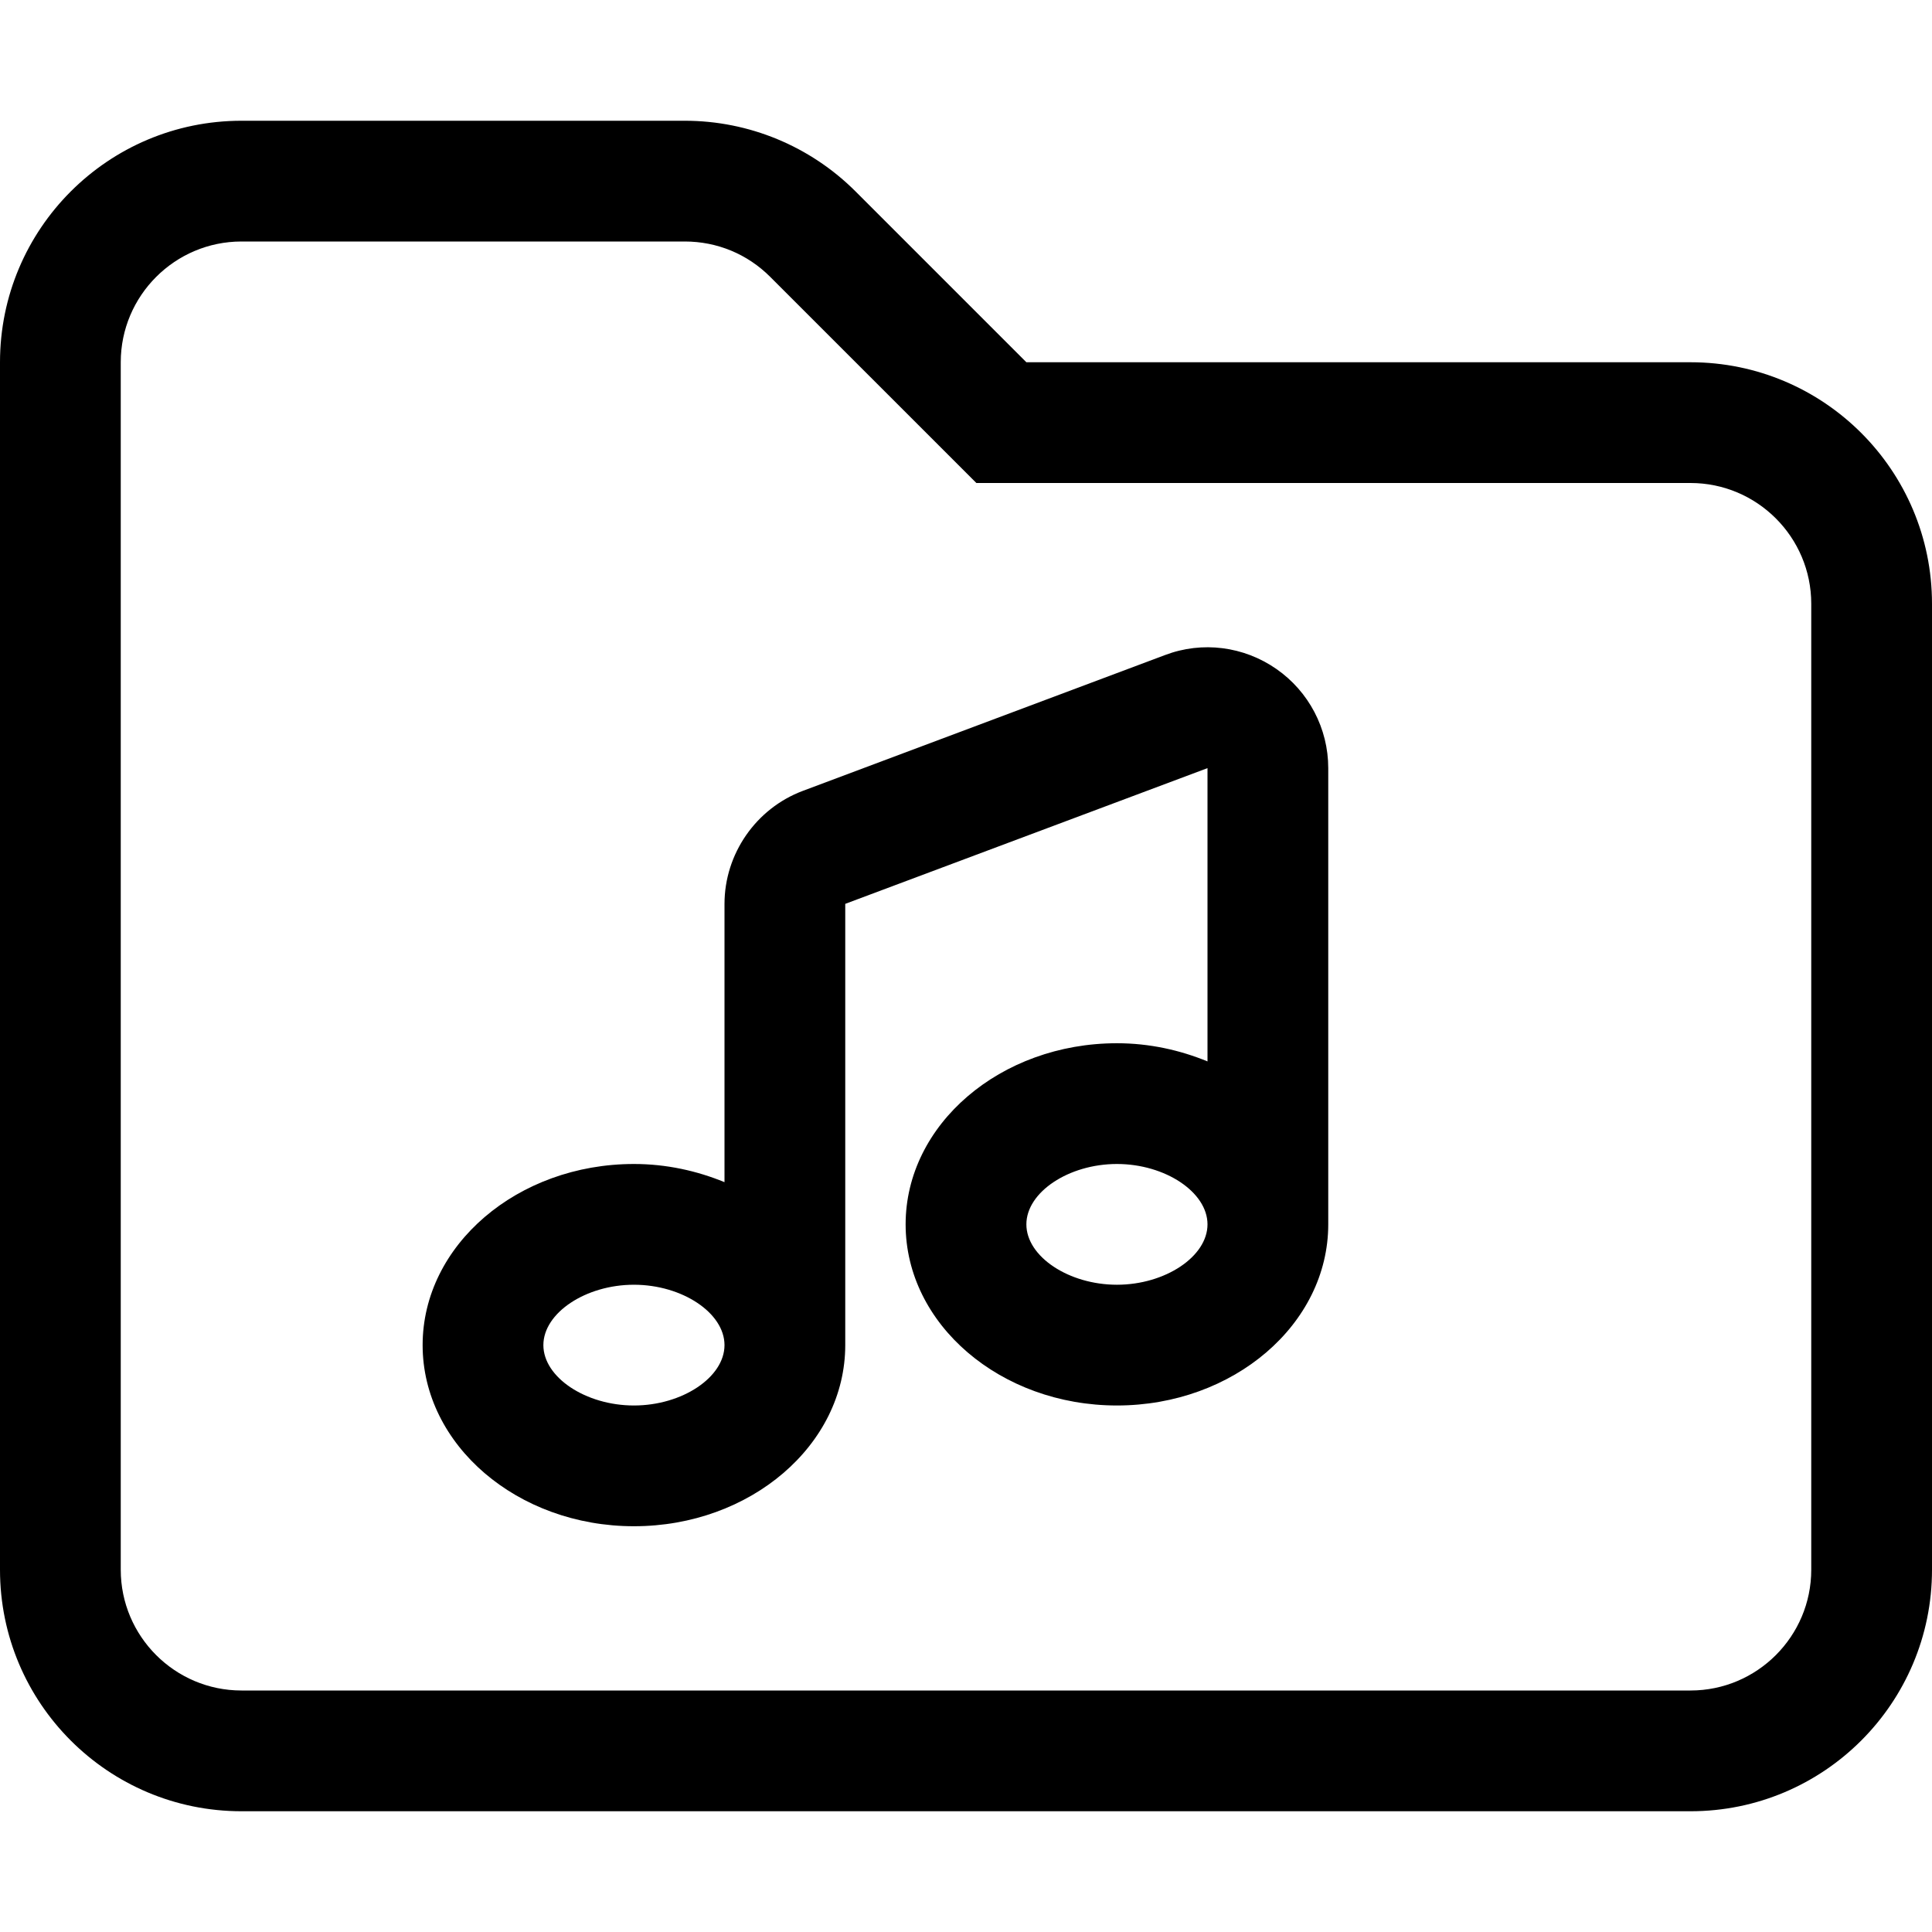 <svg xmlns="http://www.w3.org/2000/svg" viewBox="0 0 512 512"><!-- Font Awesome Pro 6.0.0-alpha2 by @fontawesome - https://fontawesome.com License - https://fontawesome.com/license (Commercial License) --><path d="M448 96H272L226.746 50.746C214.742 38.742 198.465 32 181.49 32H64C28.654 32 0 60.654 0 96V416C0 451.346 28.654 480 64 480H448C483.346 480 512 451.346 512 416V160C512 124.654 483.346 96 448 96ZM480 416C480 433.645 465.645 448 448 448H64C46.355 448 32 433.645 32 416V96C32 78.355 46.355 64 64 64H181.49C190.039 64 198.074 67.328 204.117 73.375L249.373 118.627L258.746 128H448C465.645 128 480 142.355 480 160V416ZM338.25 177.281C329.625 171.281 318.625 169.844 308.75 173.594L212.75 209.594C200.344 214.25 192 226.281 192 239.562V313.283C184.697 310.287 176.621 308.469 168 308.469C137.125 308.469 112 330.001 112 356.469C112 382.937 137.125 404.469 168 404.469S224 382.937 224 356.469V239.531L320 203.563V281.283C312.697 278.287 304.621 276.469 296 276.469C265.125 276.469 240 298.001 240 324.469C240 350.938 265.125 372.469 296 372.469S352 350.938 352 324.469V203.562C352 193.062 346.844 183.25 338.25 177.281ZM168 372.469C155.219 372.469 144 365 144 356.469S155.219 340.469 168 340.469S192 347.937 192 356.469S180.781 372.469 168 372.469ZM296 340.469C283.219 340.469 272 333 272 324.469S283.219 308.469 296 308.469S320 315.937 320 324.469S308.781 340.469 296 340.469Z"/></svg>